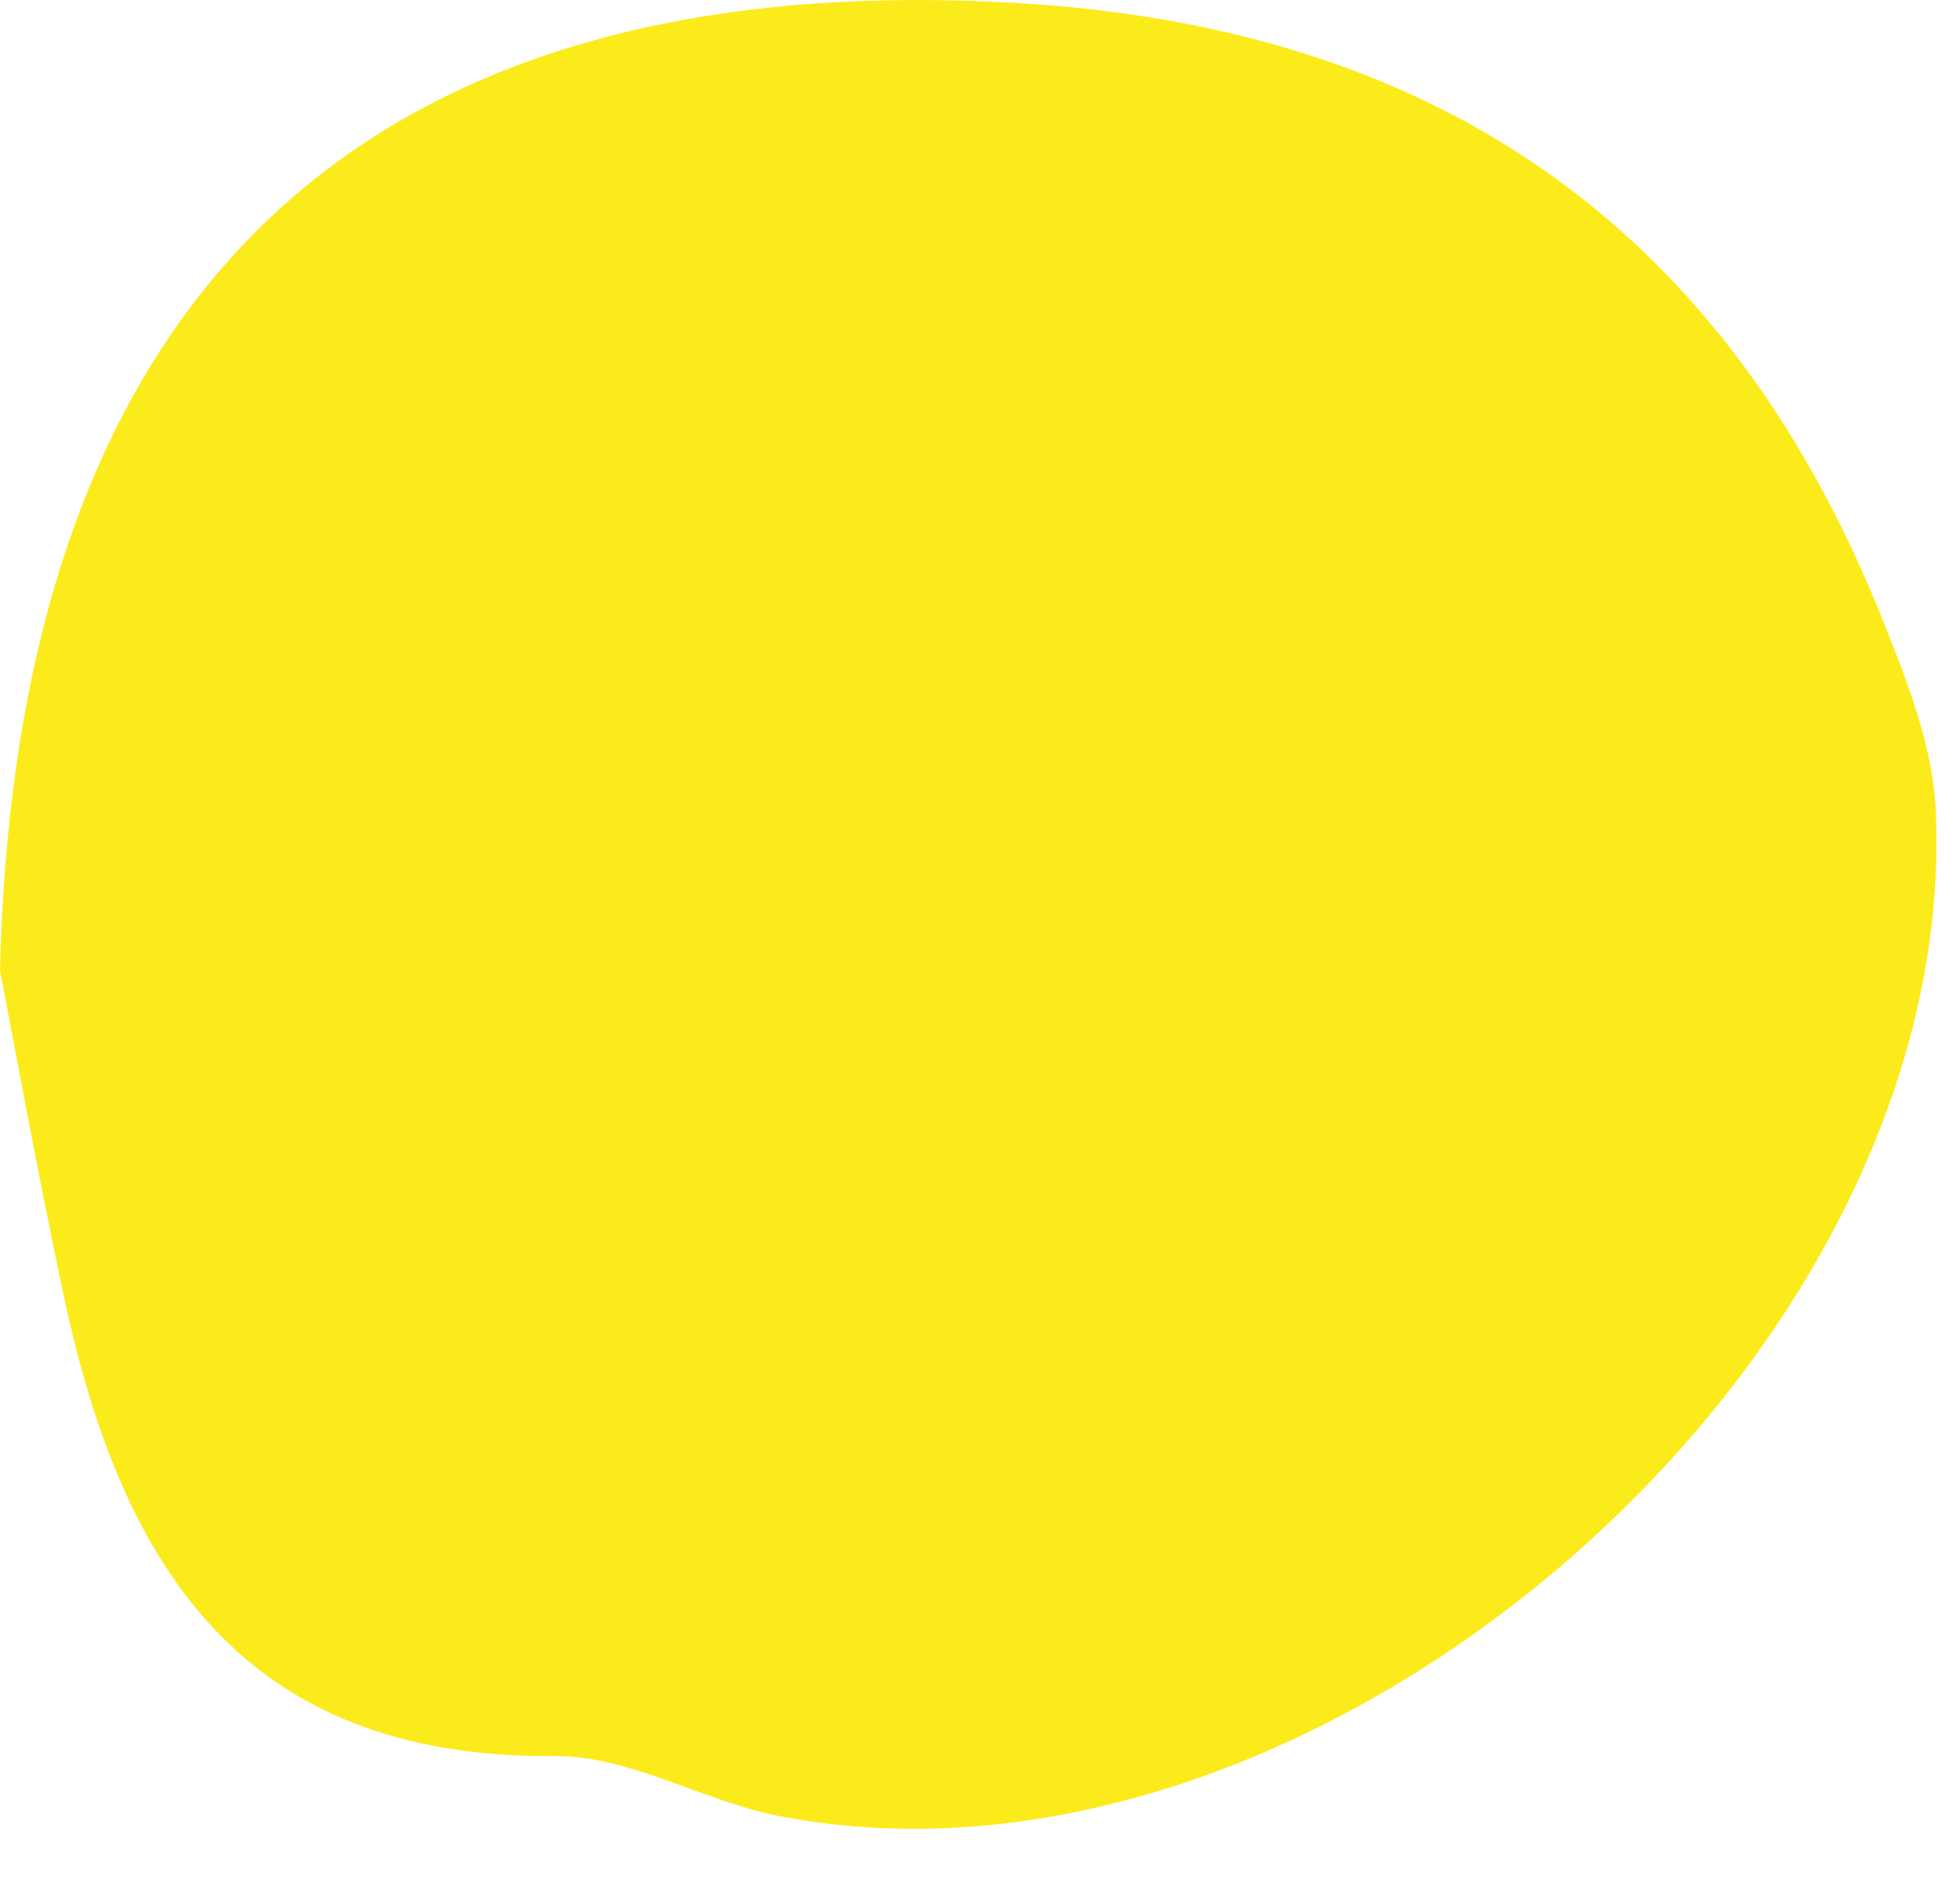 <?xml version="1.0" encoding="UTF-8"?> <svg xmlns="http://www.w3.org/2000/svg" width="28" height="27" viewBox="0 0 28 27" fill="none"><path d="M0 13.867C0.257 2.943 6.483 -0.439 14.56 0.045C20.611 0.408 24.693 3.313 26.912 8.897C27.251 9.751 27.608 10.66 27.653 11.559C28.03 19.434 18.848 27.43 11.151 25.951C10.057 25.742 8.997 25.08 7.923 25.09C3.409 25.128 1.715 22.309 0.906 18.494C0.518 16.67 0.189 14.835 0 13.867Z" fill="#FCEB1A"></path></svg> 
